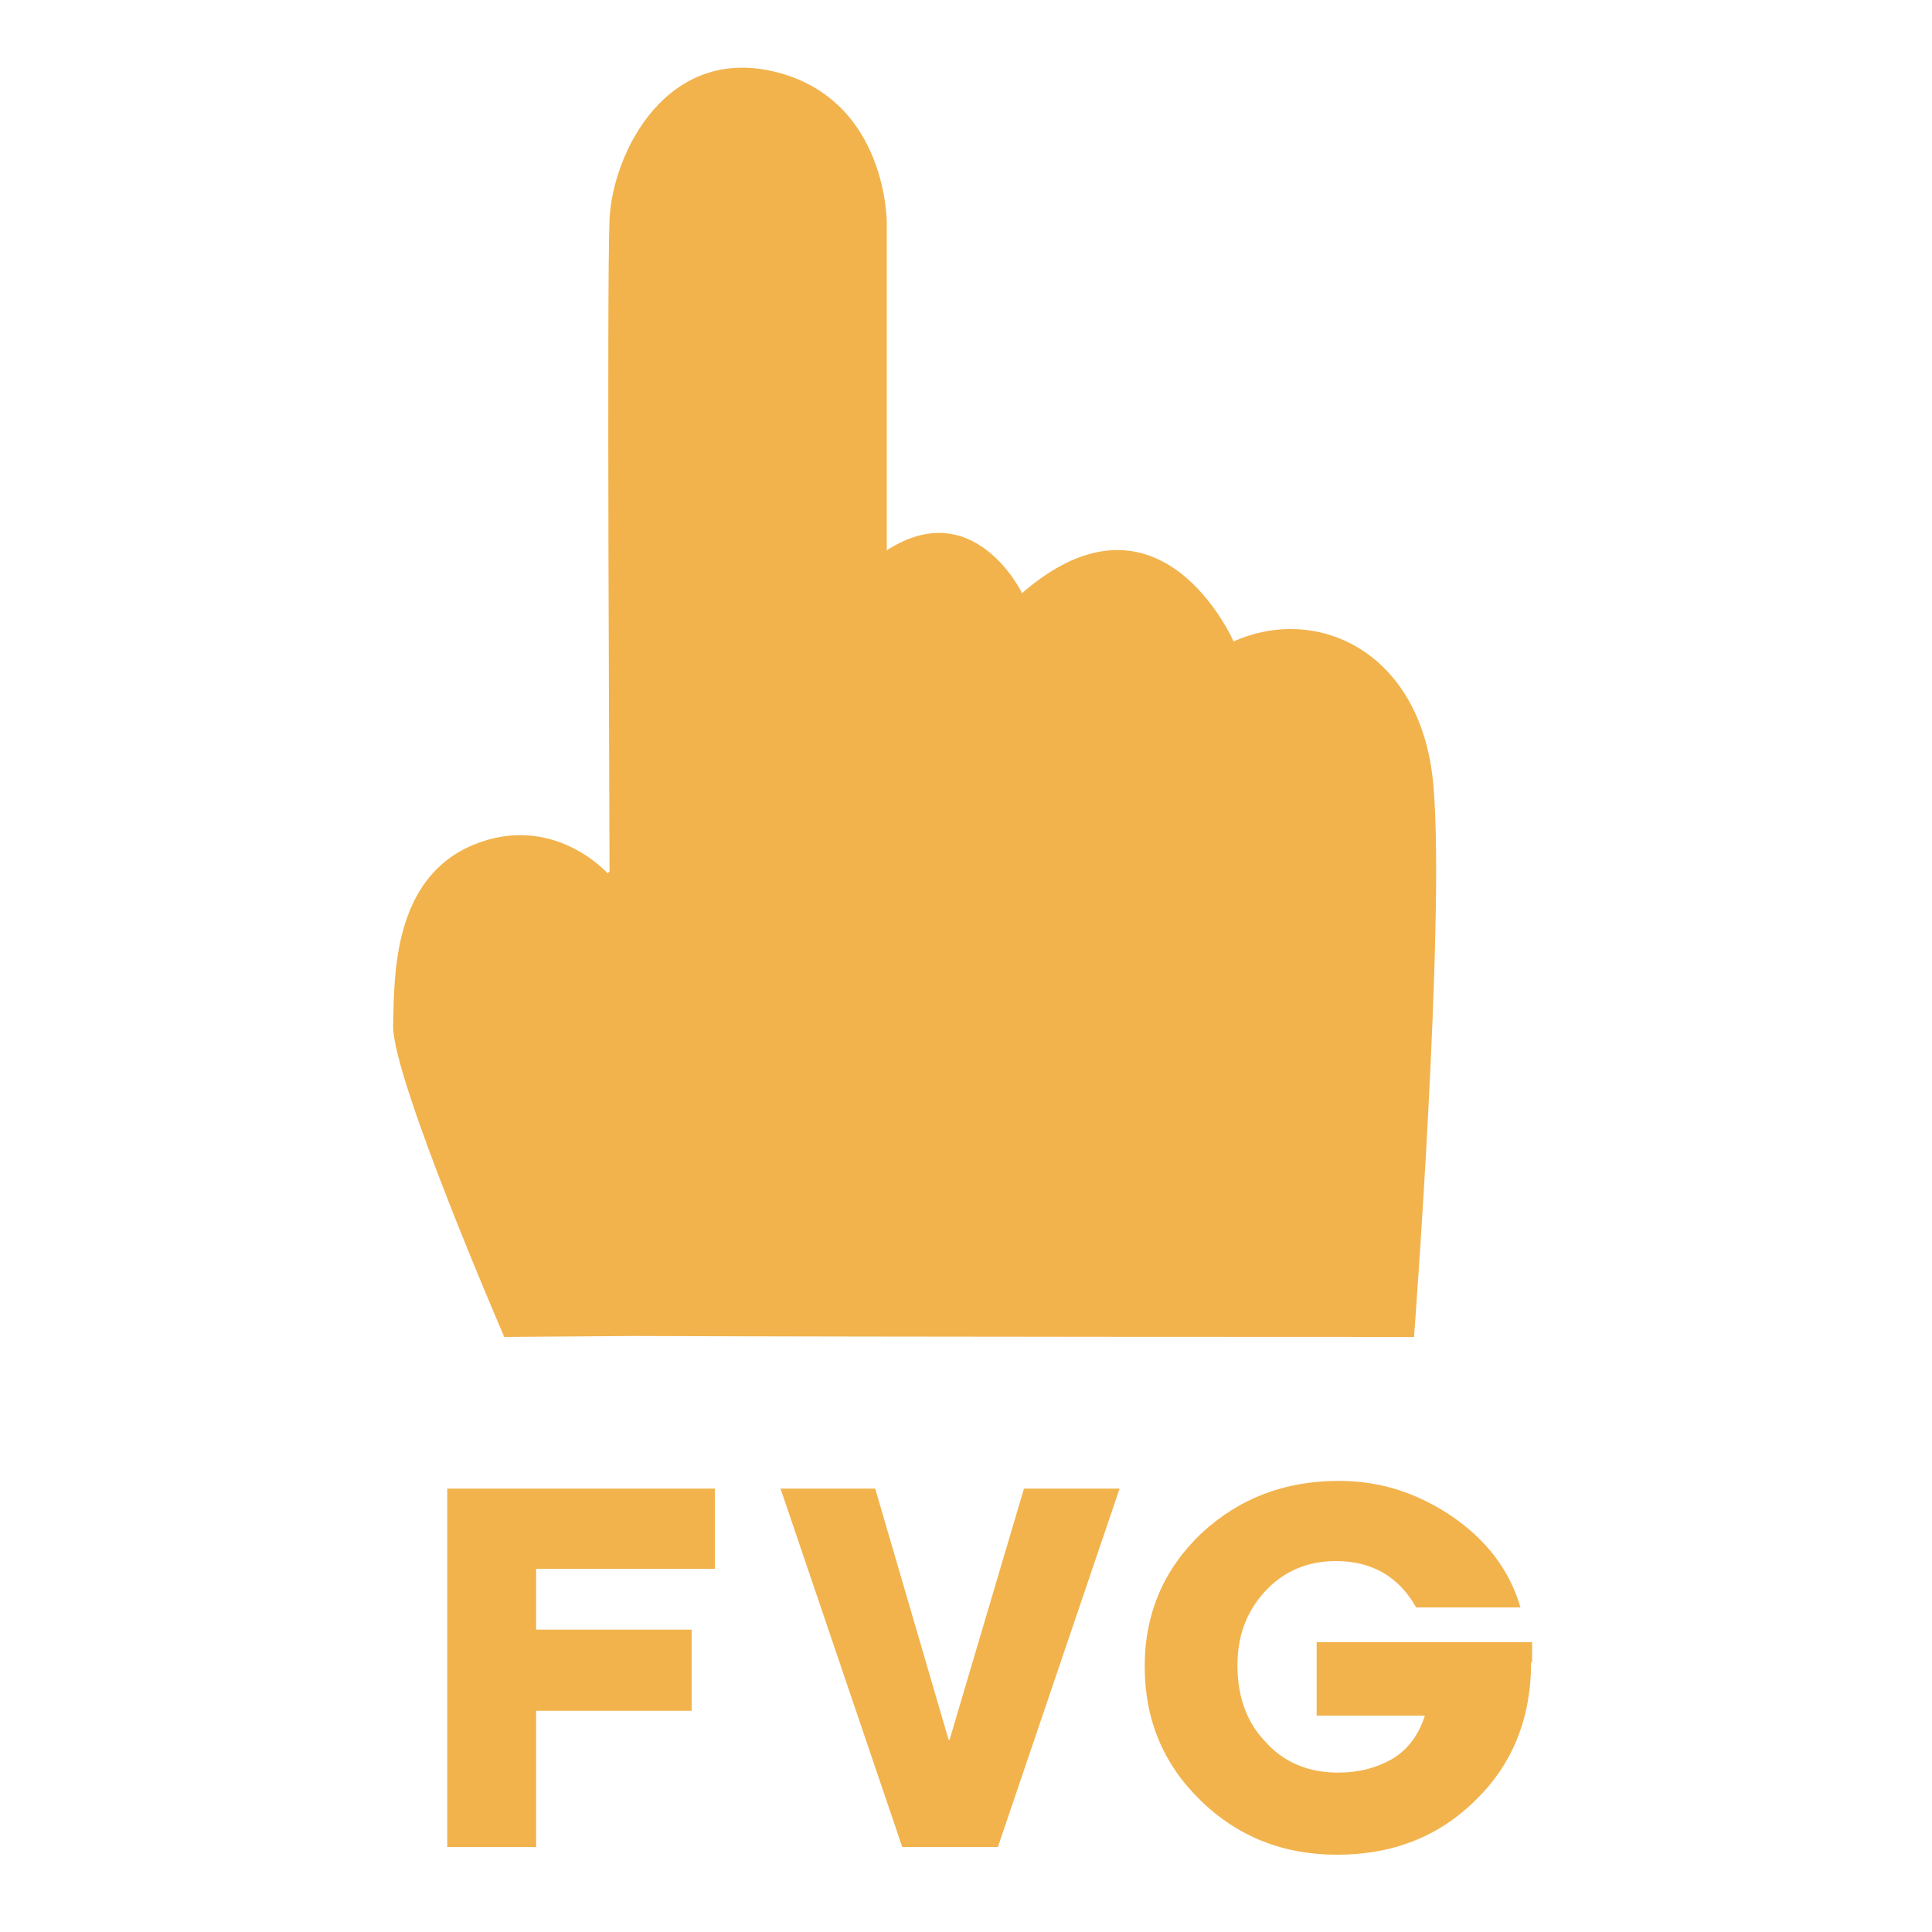 <svg version="1.1" id="Layer_1" xmlns="http://www.w3.org/2000/svg" xmlns:xlink="http://www.w3.org/1999/xlink" x="0px" y="0px"
	 width="200px" height="200px" viewBox="0 0 200 200" style="enable-background:new 0 0 200 200;" xml:space="preserve">
<path style="fill:#F2B34D;" d="M148.4,81.5c-1.1-14-12-19-20.7-15.1c0,0-7.6-17.4-21.9-5c0,0-4.9-10.2-13.9-4.5L91.8,57V23.1
	c0,0,0.1-12.6-11.3-15.6c-11.5-3-17.1,8.4-17.4,15.2c-0.3,6.5,0,62.1,0,67.5l-0.2,0.2c0,0-5.7-6.4-14-2.9
	c-8.2,3.5-8.1,13.4-8.2,18.7c-0.1,5.4,11.5,32.2,11.5,32.2l13.5-0.1c26,0.1,80.7,0.1,80.7,0.1l0-0.3h0
	C146.4,138.2,149.6,95.6,148.4,81.5"/>
<polygon style="fill:#F2B34D;" points="103.3,191.2 93.4,191.2 80.8,154.1 90.6,154.1 98.2,180.1 98.3,180.1 106,154.1 115.9,154.1 
	"/>
<path style="fill:#F2B34D;" d="M158.5,172.1c0,5.7-1.9,10.5-5.7,14.2c-3.8,3.8-8.6,5.7-14.4,5.7c-5.6,0-10.3-1.9-14.1-5.6
	c-3.9-3.8-5.8-8.4-5.8-13.9c0-5.5,2-10.1,5.9-13.8c3.9-3.6,8.6-5.4,14.2-5.4c4.2,0,8,1.2,11.6,3.6c3.7,2.5,6.1,5.7,7.2,9.5h-10.8
	c-1.8-3.2-4.6-4.8-8.3-4.8c-3,0-5.5,1.1-7.4,3.2c-1.9,2.1-2.8,4.6-2.8,7.6c0,3.1,0.9,5.8,2.8,7.8c1.9,2.2,4.5,3.3,7.6,3.3
	c2.2,0,4-0.5,5.6-1.4c1.7-1,2.8-2.6,3.4-4.5h-11.2v-7.6h22.3c0,0.3,0,0.6,0,1V172.1z"/>
<polygon style="fill:#F2B34D;" points="63.6,162.4 66.8,162.4 74,162.4 74,154.1 66.8,154.1 63.6,154.1 46.3,154.1 46.3,191.2 
	55.5,191.2 55.5,177.1 66.4,177.1 66.4,177.1 71.6,177.1 71.6,168.7 61.2,168.7 61.2,168.7 55.5,168.7 55.5,162.4 "/>
</svg>
